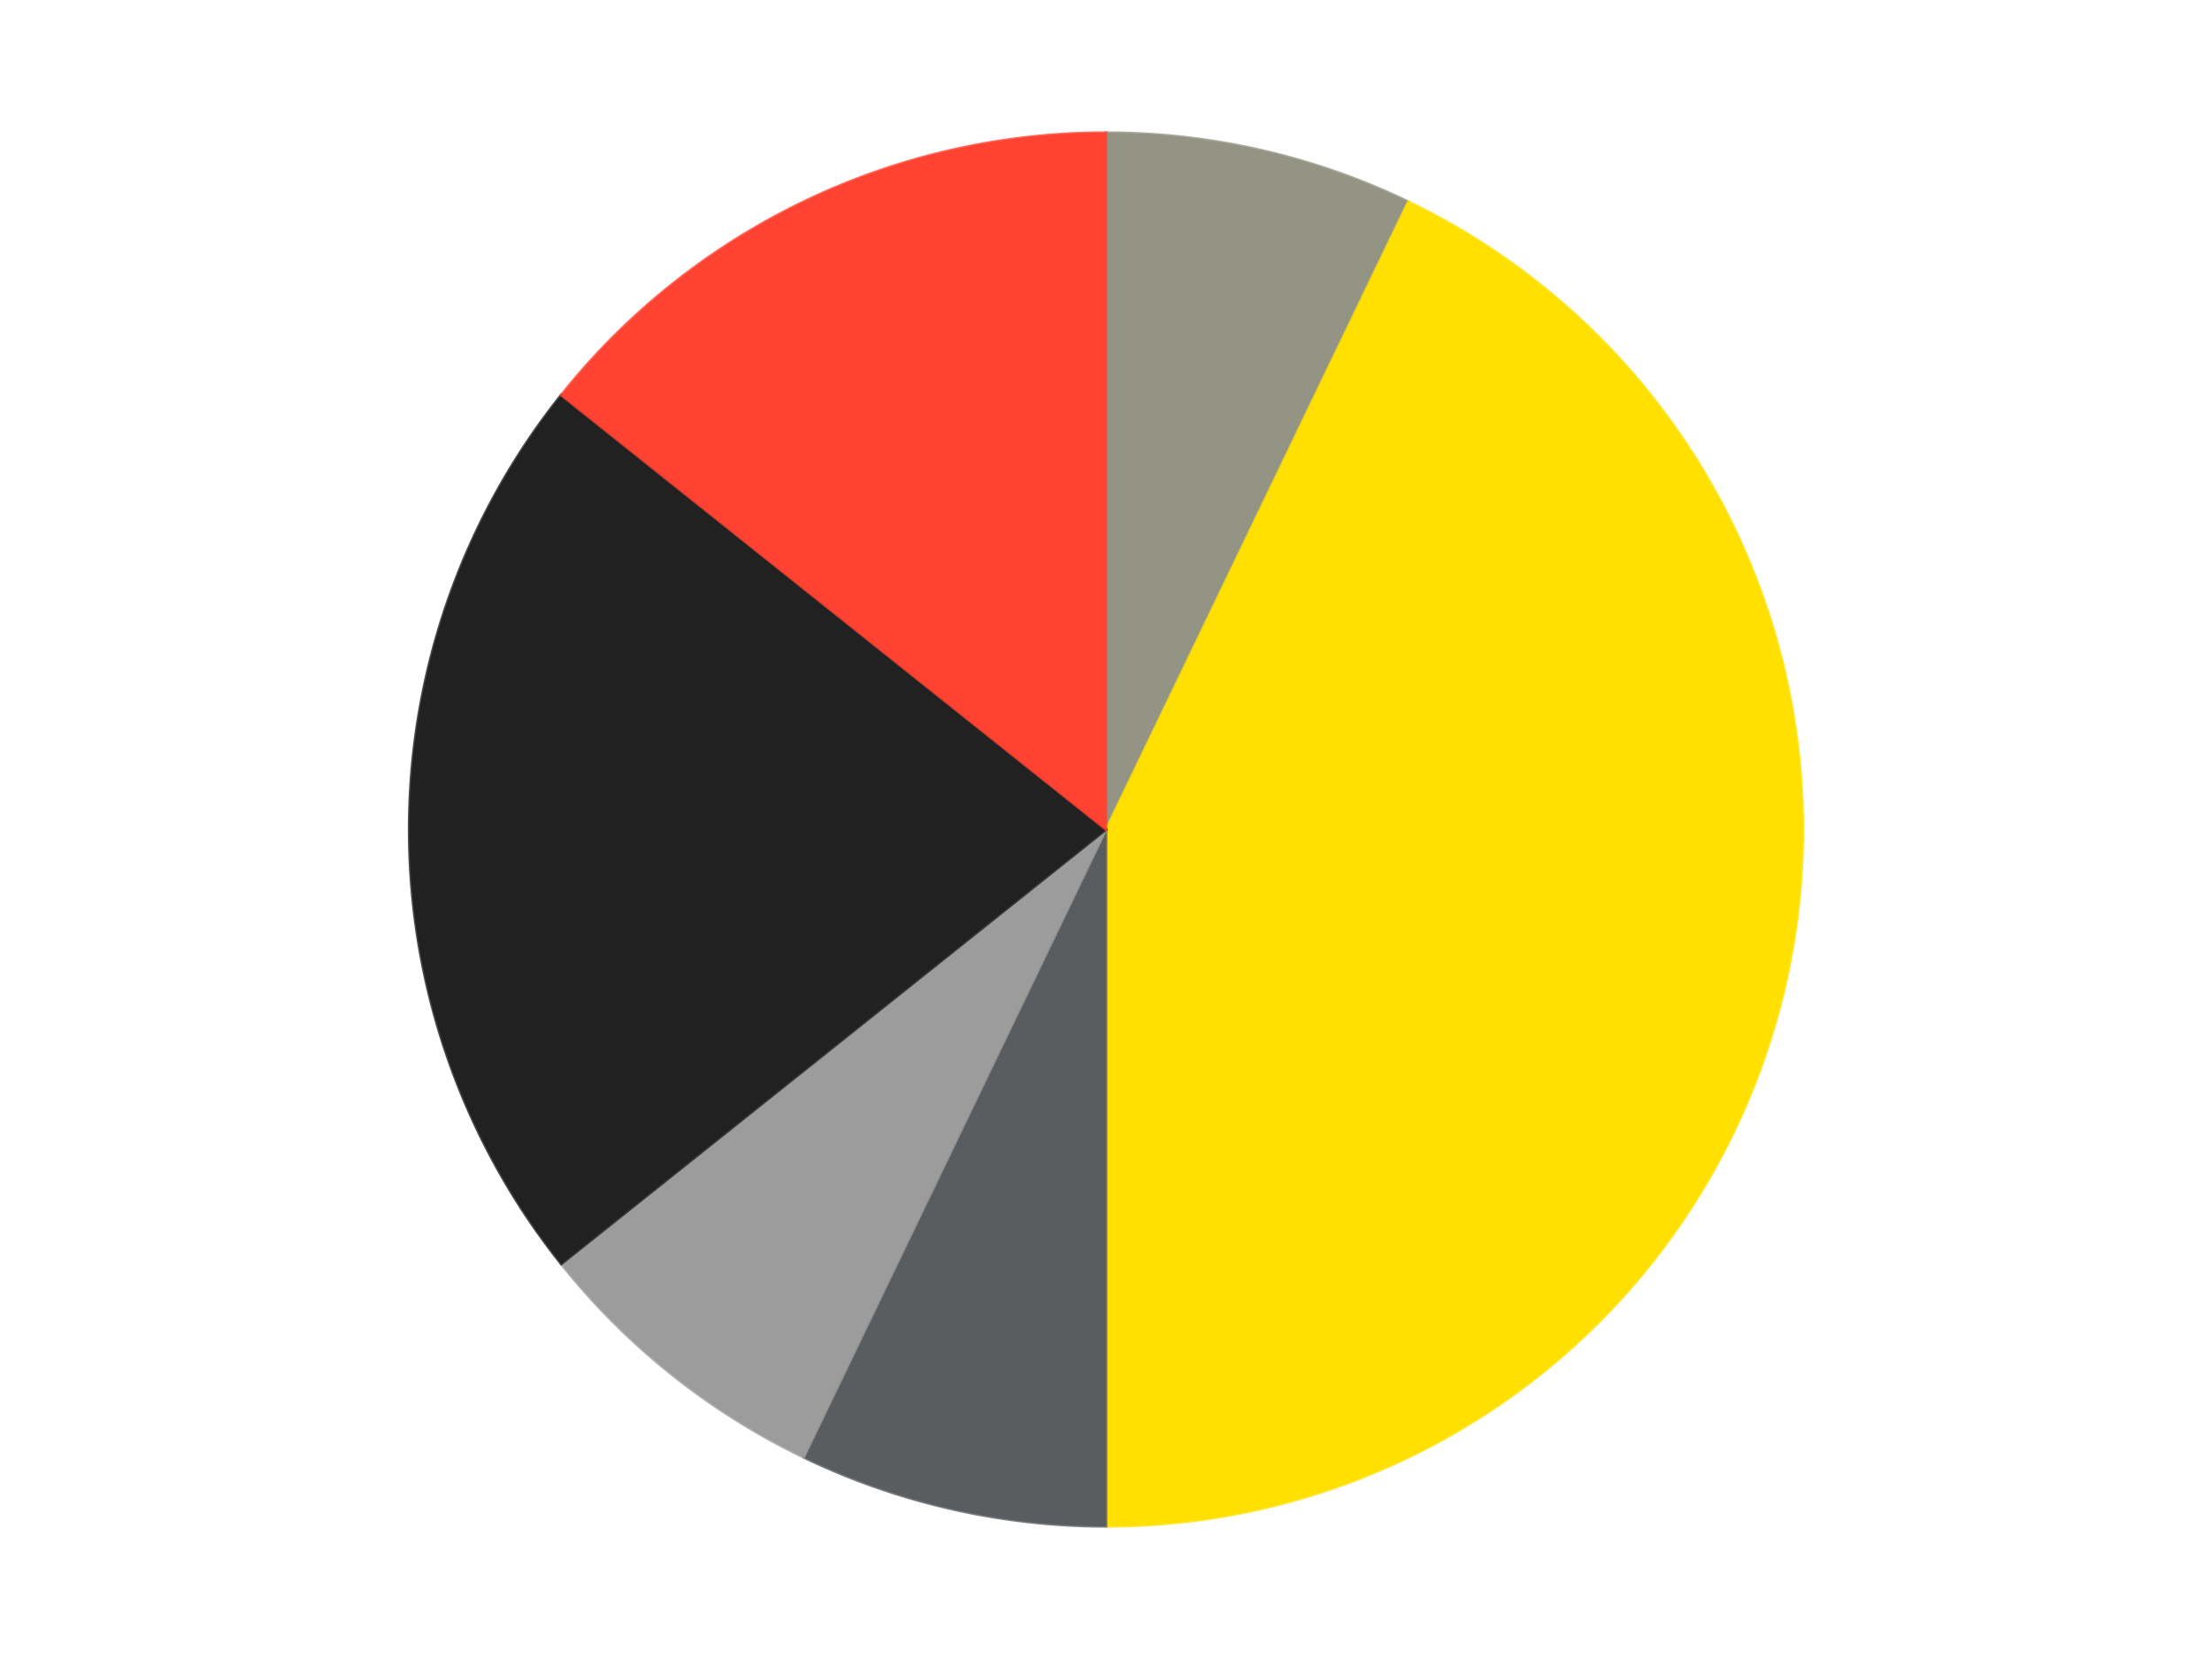 <?xml version='1.0' encoding='utf-8'?>
<svg xmlns="http://www.w3.org/2000/svg" xmlns:xlink="http://www.w3.org/1999/xlink" id="chart-b34e63da-96fa-4271-98e9-48a3a0f14b08" class="pygal-chart" viewBox="0 0 800 600"><!--Generated with pygal 3.0.4 (lxml) ©Kozea 2012-2016 on 2024-07-06--><!--http://pygal.org--><!--http://github.com/Kozea/pygal--><defs><style type="text/css">#chart-b34e63da-96fa-4271-98e9-48a3a0f14b08{-webkit-user-select:none;-webkit-font-smoothing:antialiased;font-family:Consolas,"Liberation Mono",Menlo,Courier,monospace}#chart-b34e63da-96fa-4271-98e9-48a3a0f14b08 .title{font-family:Consolas,"Liberation Mono",Menlo,Courier,monospace;font-size:16px}#chart-b34e63da-96fa-4271-98e9-48a3a0f14b08 .legends .legend text{font-family:Consolas,"Liberation Mono",Menlo,Courier,monospace;font-size:14px}#chart-b34e63da-96fa-4271-98e9-48a3a0f14b08 .axis text{font-family:Consolas,"Liberation Mono",Menlo,Courier,monospace;font-size:10px}#chart-b34e63da-96fa-4271-98e9-48a3a0f14b08 .axis text.major{font-family:Consolas,"Liberation Mono",Menlo,Courier,monospace;font-size:10px}#chart-b34e63da-96fa-4271-98e9-48a3a0f14b08 .text-overlay text.value{font-family:Consolas,"Liberation Mono",Menlo,Courier,monospace;font-size:16px}#chart-b34e63da-96fa-4271-98e9-48a3a0f14b08 .text-overlay text.label{font-family:Consolas,"Liberation Mono",Menlo,Courier,monospace;font-size:10px}#chart-b34e63da-96fa-4271-98e9-48a3a0f14b08 .tooltip{font-family:Consolas,"Liberation Mono",Menlo,Courier,monospace;font-size:14px}#chart-b34e63da-96fa-4271-98e9-48a3a0f14b08 text.no_data{font-family:Consolas,"Liberation Mono",Menlo,Courier,monospace;font-size:64px}
#chart-b34e63da-96fa-4271-98e9-48a3a0f14b08{background-color:transparent}#chart-b34e63da-96fa-4271-98e9-48a3a0f14b08 path,#chart-b34e63da-96fa-4271-98e9-48a3a0f14b08 line,#chart-b34e63da-96fa-4271-98e9-48a3a0f14b08 rect,#chart-b34e63da-96fa-4271-98e9-48a3a0f14b08 circle{-webkit-transition:150ms;-moz-transition:150ms;transition:150ms}#chart-b34e63da-96fa-4271-98e9-48a3a0f14b08 .graph &gt; .background{fill:transparent}#chart-b34e63da-96fa-4271-98e9-48a3a0f14b08 .plot &gt; .background{fill:transparent}#chart-b34e63da-96fa-4271-98e9-48a3a0f14b08 .graph{fill:rgba(0,0,0,.87)}#chart-b34e63da-96fa-4271-98e9-48a3a0f14b08 text.no_data{fill:rgba(0,0,0,1)}#chart-b34e63da-96fa-4271-98e9-48a3a0f14b08 .title{fill:rgba(0,0,0,1)}#chart-b34e63da-96fa-4271-98e9-48a3a0f14b08 .legends .legend text{fill:rgba(0,0,0,.87)}#chart-b34e63da-96fa-4271-98e9-48a3a0f14b08 .legends .legend:hover text{fill:rgba(0,0,0,1)}#chart-b34e63da-96fa-4271-98e9-48a3a0f14b08 .axis .line{stroke:rgba(0,0,0,1)}#chart-b34e63da-96fa-4271-98e9-48a3a0f14b08 .axis .guide.line{stroke:rgba(0,0,0,.54)}#chart-b34e63da-96fa-4271-98e9-48a3a0f14b08 .axis .major.line{stroke:rgba(0,0,0,.87)}#chart-b34e63da-96fa-4271-98e9-48a3a0f14b08 .axis text.major{fill:rgba(0,0,0,1)}#chart-b34e63da-96fa-4271-98e9-48a3a0f14b08 .axis.y .guides:hover .guide.line,#chart-b34e63da-96fa-4271-98e9-48a3a0f14b08 .line-graph .axis.x .guides:hover .guide.line,#chart-b34e63da-96fa-4271-98e9-48a3a0f14b08 .stackedline-graph .axis.x .guides:hover .guide.line,#chart-b34e63da-96fa-4271-98e9-48a3a0f14b08 .xy-graph .axis.x .guides:hover .guide.line{stroke:rgba(0,0,0,1)}#chart-b34e63da-96fa-4271-98e9-48a3a0f14b08 .axis .guides:hover text{fill:rgba(0,0,0,1)}#chart-b34e63da-96fa-4271-98e9-48a3a0f14b08 .reactive{fill-opacity:1.0;stroke-opacity:.8;stroke-width:1}#chart-b34e63da-96fa-4271-98e9-48a3a0f14b08 .ci{stroke:rgba(0,0,0,.87)}#chart-b34e63da-96fa-4271-98e9-48a3a0f14b08 .reactive.active,#chart-b34e63da-96fa-4271-98e9-48a3a0f14b08 .active .reactive{fill-opacity:0.6;stroke-opacity:.9;stroke-width:4}#chart-b34e63da-96fa-4271-98e9-48a3a0f14b08 .ci .reactive.active{stroke-width:1.5}#chart-b34e63da-96fa-4271-98e9-48a3a0f14b08 .series text{fill:rgba(0,0,0,1)}#chart-b34e63da-96fa-4271-98e9-48a3a0f14b08 .tooltip rect{fill:transparent;stroke:rgba(0,0,0,1);-webkit-transition:opacity 150ms;-moz-transition:opacity 150ms;transition:opacity 150ms}#chart-b34e63da-96fa-4271-98e9-48a3a0f14b08 .tooltip .label{fill:rgba(0,0,0,.87)}#chart-b34e63da-96fa-4271-98e9-48a3a0f14b08 .tooltip .label{fill:rgba(0,0,0,.87)}#chart-b34e63da-96fa-4271-98e9-48a3a0f14b08 .tooltip .legend{font-size:.8em;fill:rgba(0,0,0,.54)}#chart-b34e63da-96fa-4271-98e9-48a3a0f14b08 .tooltip .x_label{font-size:.6em;fill:rgba(0,0,0,1)}#chart-b34e63da-96fa-4271-98e9-48a3a0f14b08 .tooltip .xlink{font-size:.5em;text-decoration:underline}#chart-b34e63da-96fa-4271-98e9-48a3a0f14b08 .tooltip .value{font-size:1.5em}#chart-b34e63da-96fa-4271-98e9-48a3a0f14b08 .bound{font-size:.5em}#chart-b34e63da-96fa-4271-98e9-48a3a0f14b08 .max-value{font-size:.75em;fill:rgba(0,0,0,.54)}#chart-b34e63da-96fa-4271-98e9-48a3a0f14b08 .map-element{fill:transparent;stroke:rgba(0,0,0,.54) !important}#chart-b34e63da-96fa-4271-98e9-48a3a0f14b08 .map-element .reactive{fill-opacity:inherit;stroke-opacity:inherit}#chart-b34e63da-96fa-4271-98e9-48a3a0f14b08 .color-0,#chart-b34e63da-96fa-4271-98e9-48a3a0f14b08 .color-0 a:visited{stroke:#F44336;fill:#F44336}#chart-b34e63da-96fa-4271-98e9-48a3a0f14b08 .color-1,#chart-b34e63da-96fa-4271-98e9-48a3a0f14b08 .color-1 a:visited{stroke:#3F51B5;fill:#3F51B5}#chart-b34e63da-96fa-4271-98e9-48a3a0f14b08 .color-2,#chart-b34e63da-96fa-4271-98e9-48a3a0f14b08 .color-2 a:visited{stroke:#009688;fill:#009688}#chart-b34e63da-96fa-4271-98e9-48a3a0f14b08 .color-3,#chart-b34e63da-96fa-4271-98e9-48a3a0f14b08 .color-3 a:visited{stroke:#FFC107;fill:#FFC107}#chart-b34e63da-96fa-4271-98e9-48a3a0f14b08 .color-4,#chart-b34e63da-96fa-4271-98e9-48a3a0f14b08 .color-4 a:visited{stroke:#FF5722;fill:#FF5722}#chart-b34e63da-96fa-4271-98e9-48a3a0f14b08 .color-5,#chart-b34e63da-96fa-4271-98e9-48a3a0f14b08 .color-5 a:visited{stroke:#9C27B0;fill:#9C27B0}#chart-b34e63da-96fa-4271-98e9-48a3a0f14b08 .text-overlay .color-0 text{fill:black}#chart-b34e63da-96fa-4271-98e9-48a3a0f14b08 .text-overlay .color-1 text{fill:black}#chart-b34e63da-96fa-4271-98e9-48a3a0f14b08 .text-overlay .color-2 text{fill:black}#chart-b34e63da-96fa-4271-98e9-48a3a0f14b08 .text-overlay .color-3 text{fill:black}#chart-b34e63da-96fa-4271-98e9-48a3a0f14b08 .text-overlay .color-4 text{fill:black}#chart-b34e63da-96fa-4271-98e9-48a3a0f14b08 .text-overlay .color-5 text{fill:black}
#chart-b34e63da-96fa-4271-98e9-48a3a0f14b08 text.no_data{text-anchor:middle}#chart-b34e63da-96fa-4271-98e9-48a3a0f14b08 .guide.line{fill:none}#chart-b34e63da-96fa-4271-98e9-48a3a0f14b08 .centered{text-anchor:middle}#chart-b34e63da-96fa-4271-98e9-48a3a0f14b08 .title{text-anchor:middle}#chart-b34e63da-96fa-4271-98e9-48a3a0f14b08 .legends .legend text{fill-opacity:1}#chart-b34e63da-96fa-4271-98e9-48a3a0f14b08 .axis.x text{text-anchor:middle}#chart-b34e63da-96fa-4271-98e9-48a3a0f14b08 .axis.x:not(.web) text[transform]{text-anchor:start}#chart-b34e63da-96fa-4271-98e9-48a3a0f14b08 .axis.x:not(.web) text[transform].backwards{text-anchor:end}#chart-b34e63da-96fa-4271-98e9-48a3a0f14b08 .axis.y text{text-anchor:end}#chart-b34e63da-96fa-4271-98e9-48a3a0f14b08 .axis.y text[transform].backwards{text-anchor:start}#chart-b34e63da-96fa-4271-98e9-48a3a0f14b08 .axis.y2 text{text-anchor:start}#chart-b34e63da-96fa-4271-98e9-48a3a0f14b08 .axis.y2 text[transform].backwards{text-anchor:end}#chart-b34e63da-96fa-4271-98e9-48a3a0f14b08 .axis .guide.line{stroke-dasharray:4,4;stroke:black}#chart-b34e63da-96fa-4271-98e9-48a3a0f14b08 .axis .major.guide.line{stroke-dasharray:6,6;stroke:black}#chart-b34e63da-96fa-4271-98e9-48a3a0f14b08 .horizontal .axis.y .guide.line,#chart-b34e63da-96fa-4271-98e9-48a3a0f14b08 .horizontal .axis.y2 .guide.line,#chart-b34e63da-96fa-4271-98e9-48a3a0f14b08 .vertical .axis.x .guide.line{opacity:0}#chart-b34e63da-96fa-4271-98e9-48a3a0f14b08 .horizontal .axis.always_show .guide.line,#chart-b34e63da-96fa-4271-98e9-48a3a0f14b08 .vertical .axis.always_show .guide.line{opacity:1 !important}#chart-b34e63da-96fa-4271-98e9-48a3a0f14b08 .axis.y .guides:hover .guide.line,#chart-b34e63da-96fa-4271-98e9-48a3a0f14b08 .axis.y2 .guides:hover .guide.line,#chart-b34e63da-96fa-4271-98e9-48a3a0f14b08 .axis.x .guides:hover .guide.line{opacity:1}#chart-b34e63da-96fa-4271-98e9-48a3a0f14b08 .axis .guides:hover text{opacity:1}#chart-b34e63da-96fa-4271-98e9-48a3a0f14b08 .nofill{fill:none}#chart-b34e63da-96fa-4271-98e9-48a3a0f14b08 .subtle-fill{fill-opacity:.2}#chart-b34e63da-96fa-4271-98e9-48a3a0f14b08 .dot{stroke-width:1px;fill-opacity:1;stroke-opacity:1}#chart-b34e63da-96fa-4271-98e9-48a3a0f14b08 .dot.active{stroke-width:5px}#chart-b34e63da-96fa-4271-98e9-48a3a0f14b08 .dot.negative{fill:transparent}#chart-b34e63da-96fa-4271-98e9-48a3a0f14b08 text,#chart-b34e63da-96fa-4271-98e9-48a3a0f14b08 tspan{stroke:none !important}#chart-b34e63da-96fa-4271-98e9-48a3a0f14b08 .series text.active{opacity:1}#chart-b34e63da-96fa-4271-98e9-48a3a0f14b08 .tooltip rect{fill-opacity:.95;stroke-width:.5}#chart-b34e63da-96fa-4271-98e9-48a3a0f14b08 .tooltip text{fill-opacity:1}#chart-b34e63da-96fa-4271-98e9-48a3a0f14b08 .showable{visibility:hidden}#chart-b34e63da-96fa-4271-98e9-48a3a0f14b08 .showable.shown{visibility:visible}#chart-b34e63da-96fa-4271-98e9-48a3a0f14b08 .gauge-background{fill:rgba(229,229,229,1);stroke:none}#chart-b34e63da-96fa-4271-98e9-48a3a0f14b08 .bg-lines{stroke:transparent;stroke-width:2px}</style><script type="text/javascript">window.pygal = window.pygal || {};window.pygal.config = window.pygal.config || {};window.pygal.config['b34e63da-96fa-4271-98e9-48a3a0f14b08'] = {"allow_interruptions": false, "box_mode": "extremes", "classes": ["pygal-chart"], "css": ["file://style.css", "file://graph.css"], "defs": [], "disable_xml_declaration": false, "dots_size": 2.5, "dynamic_print_values": false, "explicit_size": false, "fill": false, "force_uri_protocol": "https", "formatter": null, "half_pie": false, "height": 600, "include_x_axis": false, "inner_radius": 0, "interpolate": null, "interpolation_parameters": {}, "interpolation_precision": 250, "inverse_y_axis": false, "js": ["//kozea.github.io/pygal.js/2.0.x/pygal-tooltips.min.js"], "legend_at_bottom": false, "legend_at_bottom_columns": null, "legend_box_size": 12, "logarithmic": false, "margin": 20, "margin_bottom": null, "margin_left": null, "margin_right": null, "margin_top": null, "max_scale": 16, "min_scale": 4, "missing_value_fill_truncation": "x", "no_data_text": "No data", "no_prefix": false, "order_min": null, "pretty_print": false, "print_labels": false, "print_values": false, "print_values_position": "center", "print_zeroes": true, "range": null, "rounded_bars": null, "secondary_range": null, "show_dots": true, "show_legend": false, "show_minor_x_labels": true, "show_minor_y_labels": true, "show_only_major_dots": false, "show_x_guides": false, "show_x_labels": true, "show_y_guides": true, "show_y_labels": true, "spacing": 10, "stack_from_top": false, "strict": false, "stroke": true, "stroke_style": null, "style": {"background": "transparent", "ci_colors": [], "colors": ["#F44336", "#3F51B5", "#009688", "#FFC107", "#FF5722", "#9C27B0", "#03A9F4", "#8BC34A", "#FF9800", "#E91E63", "#2196F3", "#4CAF50", "#FFEB3B", "#673AB7", "#00BCD4", "#CDDC39", "#9E9E9E", "#607D8B"], "dot_opacity": "1", "font_family": "Consolas, \"Liberation Mono\", Menlo, Courier, monospace", "foreground": "rgba(0, 0, 0, .87)", "foreground_strong": "rgba(0, 0, 0, 1)", "foreground_subtle": "rgba(0, 0, 0, .54)", "guide_stroke_color": "black", "guide_stroke_dasharray": "4,4", "label_font_family": "Consolas, \"Liberation Mono\", Menlo, Courier, monospace", "label_font_size": 10, "legend_font_family": "Consolas, \"Liberation Mono\", Menlo, Courier, monospace", "legend_font_size": 14, "major_guide_stroke_color": "black", "major_guide_stroke_dasharray": "6,6", "major_label_font_family": "Consolas, \"Liberation Mono\", Menlo, Courier, monospace", "major_label_font_size": 10, "no_data_font_family": "Consolas, \"Liberation Mono\", Menlo, Courier, monospace", "no_data_font_size": 64, "opacity": "1.0", "opacity_hover": "0.6", "plot_background": "transparent", "stroke_opacity": ".8", "stroke_opacity_hover": ".9", "stroke_width": "1", "stroke_width_hover": "4", "title_font_family": "Consolas, \"Liberation Mono\", Menlo, Courier, monospace", "title_font_size": 16, "tooltip_font_family": "Consolas, \"Liberation Mono\", Menlo, Courier, monospace", "tooltip_font_size": 14, "transition": "150ms", "value_background": "rgba(229, 229, 229, 1)", "value_colors": [], "value_font_family": "Consolas, \"Liberation Mono\", Menlo, Courier, monospace", "value_font_size": 16, "value_label_font_family": "Consolas, \"Liberation Mono\", Menlo, Courier, monospace", "value_label_font_size": 10}, "title": null, "tooltip_border_radius": 0, "tooltip_fancy_mode": true, "truncate_label": null, "truncate_legend": null, "width": 800, "x_label_rotation": 0, "x_labels": null, "x_labels_major": null, "x_labels_major_count": null, "x_labels_major_every": null, "x_title": null, "xrange": null, "y_label_rotation": 0, "y_labels": null, "y_labels_major": null, "y_labels_major_count": null, "y_labels_major_every": null, "y_title": null, "zero": 0, "legends": ["Trans-Black", "Yellow", "Dark Bluish Gray", "Light Gray", "Black", "Trans-Neon Orange"]}</script><script type="text/javascript" xlink:href="https://kozea.github.io/pygal.js/2.0.x/pygal-tooltips.min.js"/></defs><title>Pygal</title><g class="graph pie-graph vertical"><rect x="0" y="0" width="800" height="600" class="background"/><g transform="translate(20, 20)" class="plot"><rect x="0" y="0" width="760" height="560" class="background"/><g class="series serie-0 color-0"><g class="slices"><g class="slice" style="fill: #939484; stroke: #939484"><path d="M380 28 A252 252 0 0 1 489.339 52.956 L380 280 A0 0 0 0 0 380 280 z" class="slice reactive tooltip-trigger"/><desc class="value">1</desc><desc class="x centered">408.0376376784956</desc><desc class="y centered">157.15908306509021</desc></g></g></g><g class="series serie-1 color-1"><g class="slices"><g class="slice" style="fill: #FFE001; stroke: #FFE001"><path d="M489.339 52.956 A252 252 0 0 1 380 532 L380 280 A0 0 0 0 0 380 280 z" class="slice reactive tooltip-trigger"/><desc class="value">6</desc><desc class="x centered">502.8409169349098</desc><desc class="y centered">308.0376376784956</desc></g></g></g><g class="series serie-2 color-2"><g class="slices"><g class="slice" style="fill: #595D60; stroke: #595D60"><path d="M380 532 A252 252 0 0 1 270.661 507.044 L380 280 A0 0 0 0 0 380 280 z" class="slice reactive tooltip-trigger"/><desc class="value">1</desc><desc class="x centered">351.96236232150443</desc><desc class="y centered">402.8409169349098</desc></g></g></g><g class="series serie-3 color-3"><g class="slices"><g class="slice" style="fill: #9C9C9C; stroke: #9C9C9C"><path d="M270.661 507.044 A252 252 0 0 1 182.978 437.119 L380 280 A0 0 0 0 0 380 280 z" class="slice reactive tooltip-trigger"/><desc class="value">1</desc><desc class="x centered">301.4402849657996</desc><desc class="y centered">378.5107667909718</desc></g></g></g><g class="series serie-4 color-4"><g class="slices"><g class="slice" style="fill: #212121; stroke: #212121"><path d="M182.978 437.119 A252 252 0 0 1 182.978 122.881 L380 280 A0 0 0 0 0 380 280 z" class="slice reactive tooltip-trigger"/><desc class="value">3</desc><desc class="x centered">254.0</desc><desc class="y centered">280.0</desc></g></g></g><g class="series serie-5 color-5"><g class="slices"><g class="slice" style="fill: #FF4231; stroke: #FF4231"><path d="M182.978 122.881 A252 252 0 0 1 380 28 L380 280 A0 0 0 0 0 380 280 z" class="slice reactive tooltip-trigger"/><desc class="value">2</desc><desc class="x centered">325.33064887118763</desc><desc class="y centered">166.4779226442952</desc></g></g></g></g><g class="titles"/><g transform="translate(20, 20)" class="plot overlay"><g class="series serie-0 color-0"/><g class="series serie-1 color-1"/><g class="series serie-2 color-2"/><g class="series serie-3 color-3"/><g class="series serie-4 color-4"/><g class="series serie-5 color-5"/></g><g transform="translate(20, 20)" class="plot text-overlay"><g class="series serie-0 color-0"/><g class="series serie-1 color-1"/><g class="series serie-2 color-2"/><g class="series serie-3 color-3"/><g class="series serie-4 color-4"/><g class="series serie-5 color-5"/></g><g transform="translate(20, 20)" class="plot tooltip-overlay"><g transform="translate(0 0)" style="opacity: 0" class="tooltip"><rect rx="0" ry="0" width="0" height="0" class="tooltip-box"/><g class="text"/></g></g></g></svg>